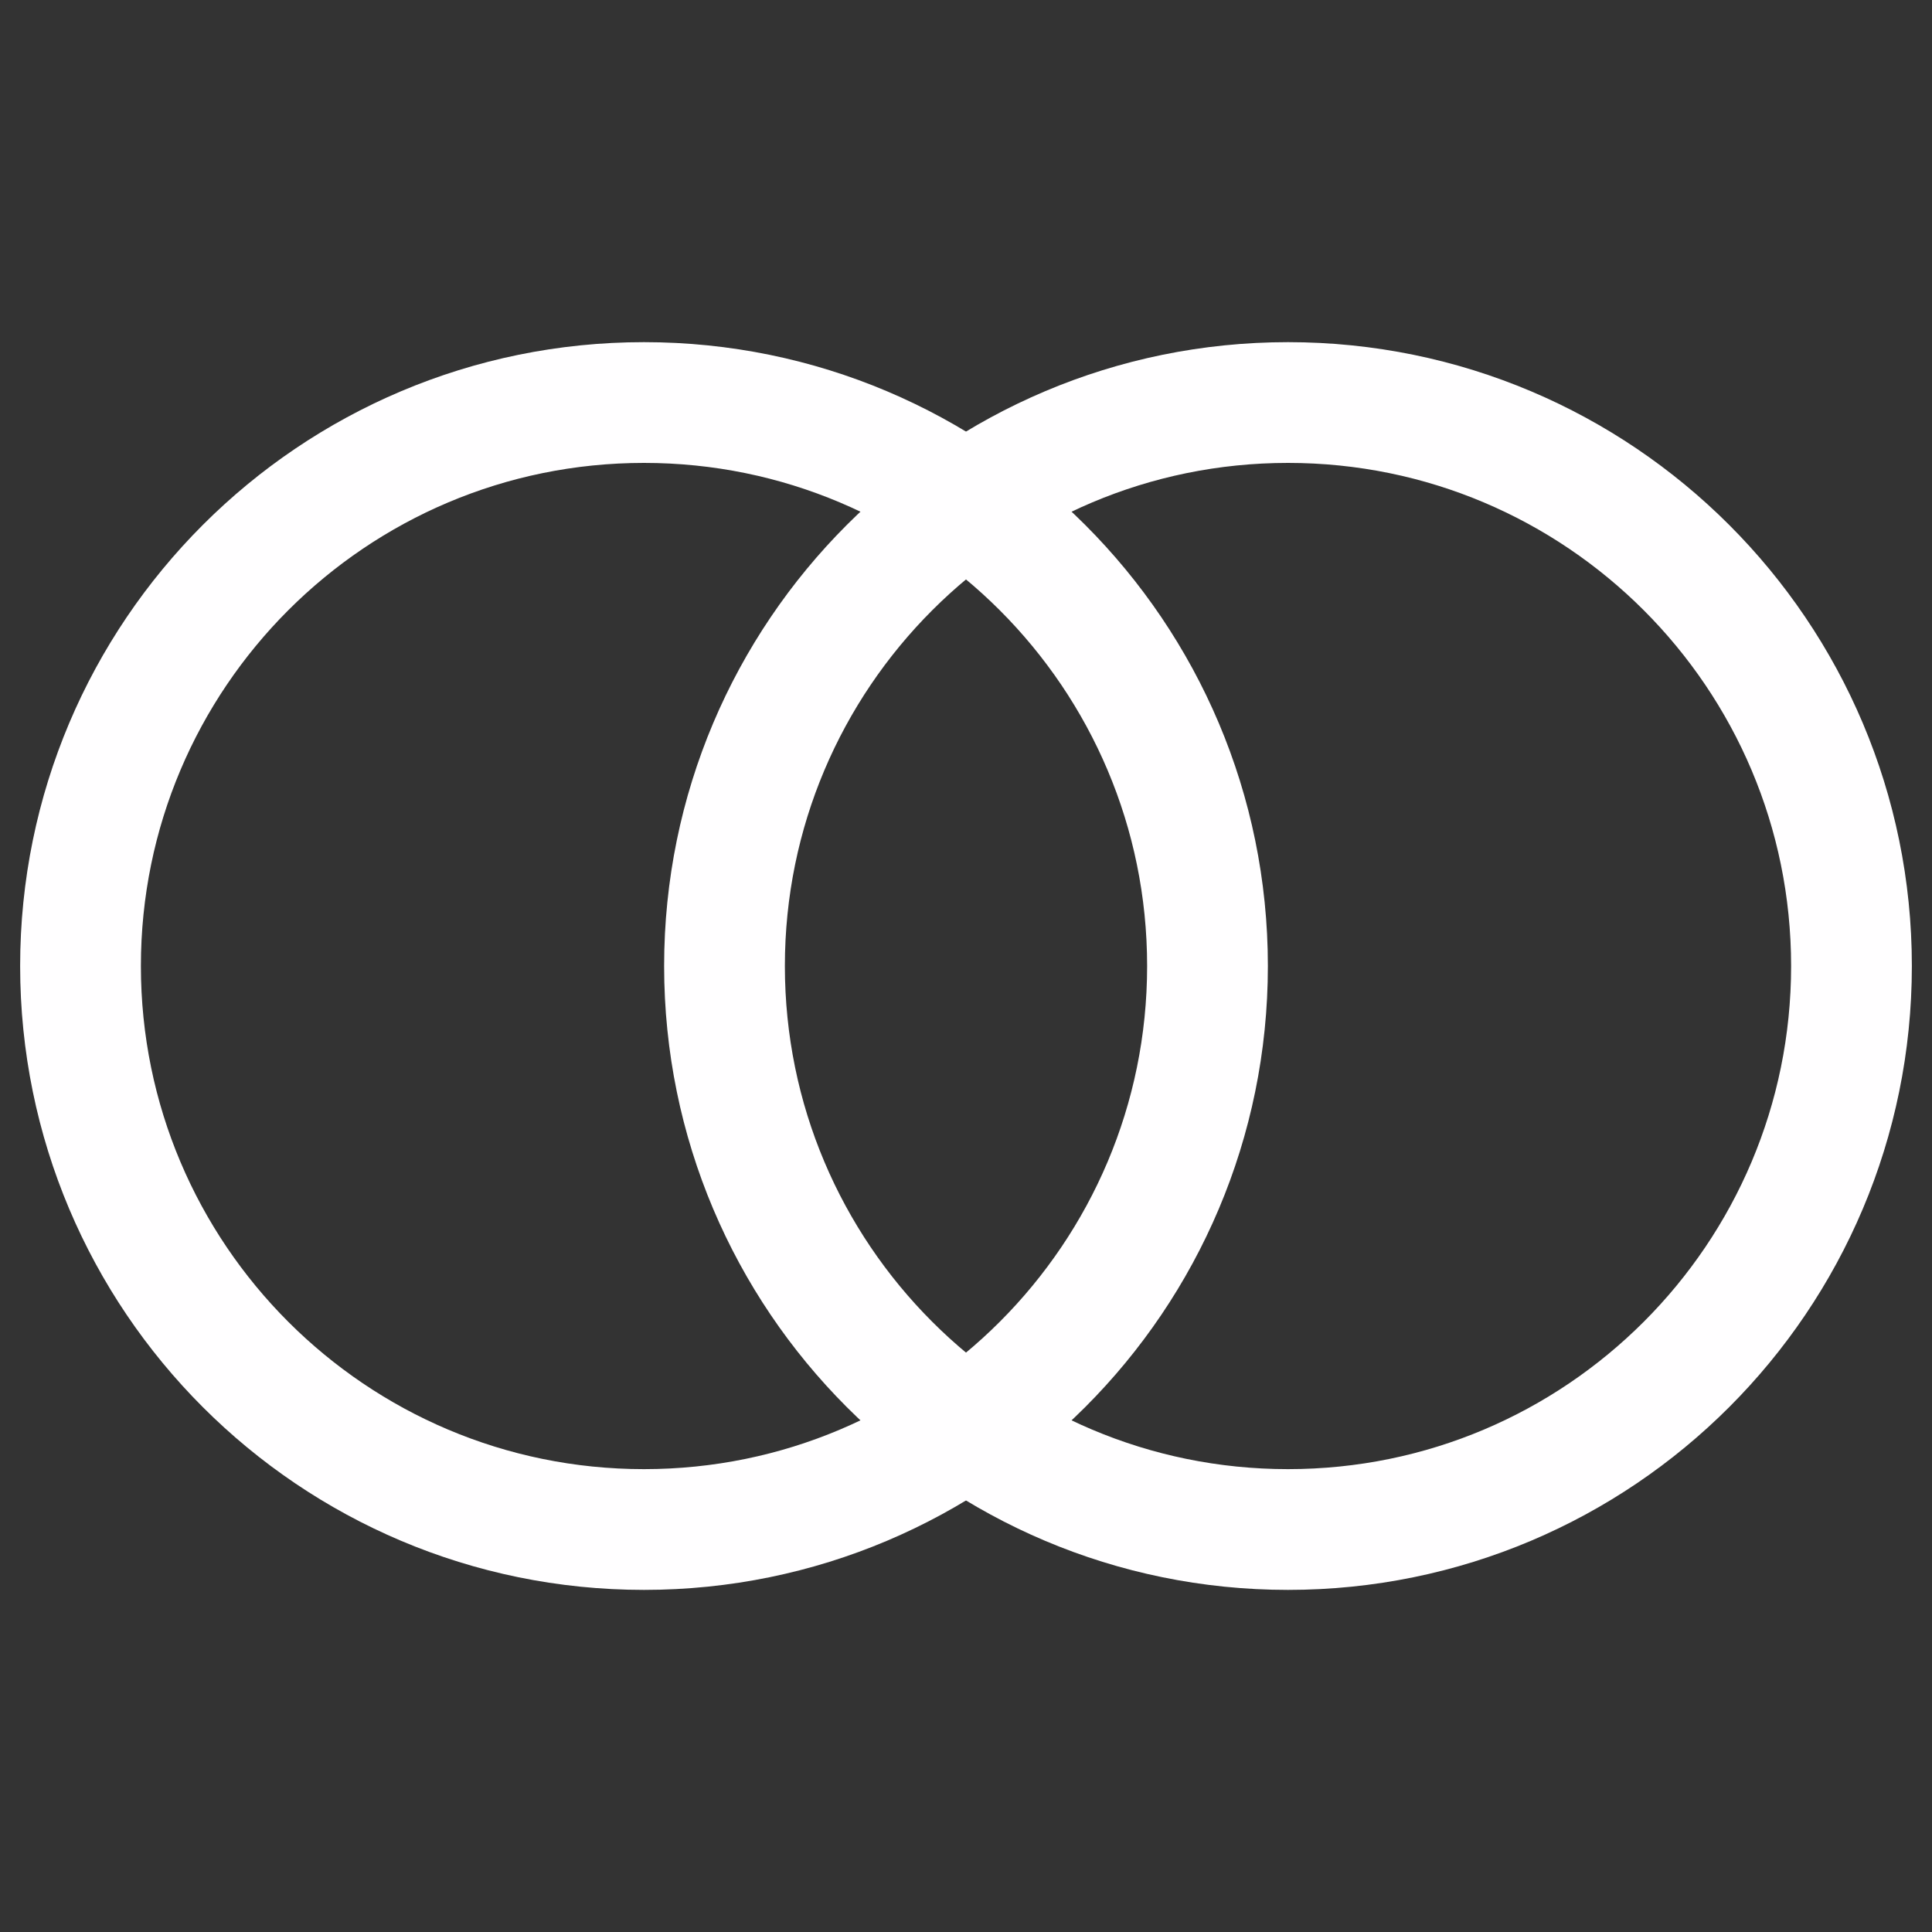 <svg width="40" height="40" viewBox="0 0 40 40" fill="none" xmlns="http://www.w3.org/2000/svg">
<rect x="0" y="0" width="40" height="40" fill="#333333" stroke="none"/>
<g clip-path="url(#clip0_99_9855)">
<path d="M13.333 31.667C19.777 31.667 25 26.444 25 20C25 13.557 19.777 8.334 13.333 8.334C6.89 8.334 1.667 13.557 1.667 20C1.667 26.444 6.89 31.667 13.333 31.667Z" stroke="#FFFEFF" stroke-width="2.5" stroke-linecap="round" stroke-linejoin="round"/>
<path d="M26.667 31.667C33.11 31.667 38.333 26.444 38.333 20C38.333 13.557 33.11 8.334 26.667 8.334C20.223 8.334 15 13.557 15 20C15 26.444 20.223 31.667 26.667 31.667Z" stroke="#FFFEFF" stroke-width="2.5" stroke-linecap="round" stroke-linejoin="round"/>
</g>
<defs>
<clipPath id="clip0_99_9855">
<rect width="40" height="40" fill="white"/>
</clipPath>
</defs>
</svg>
